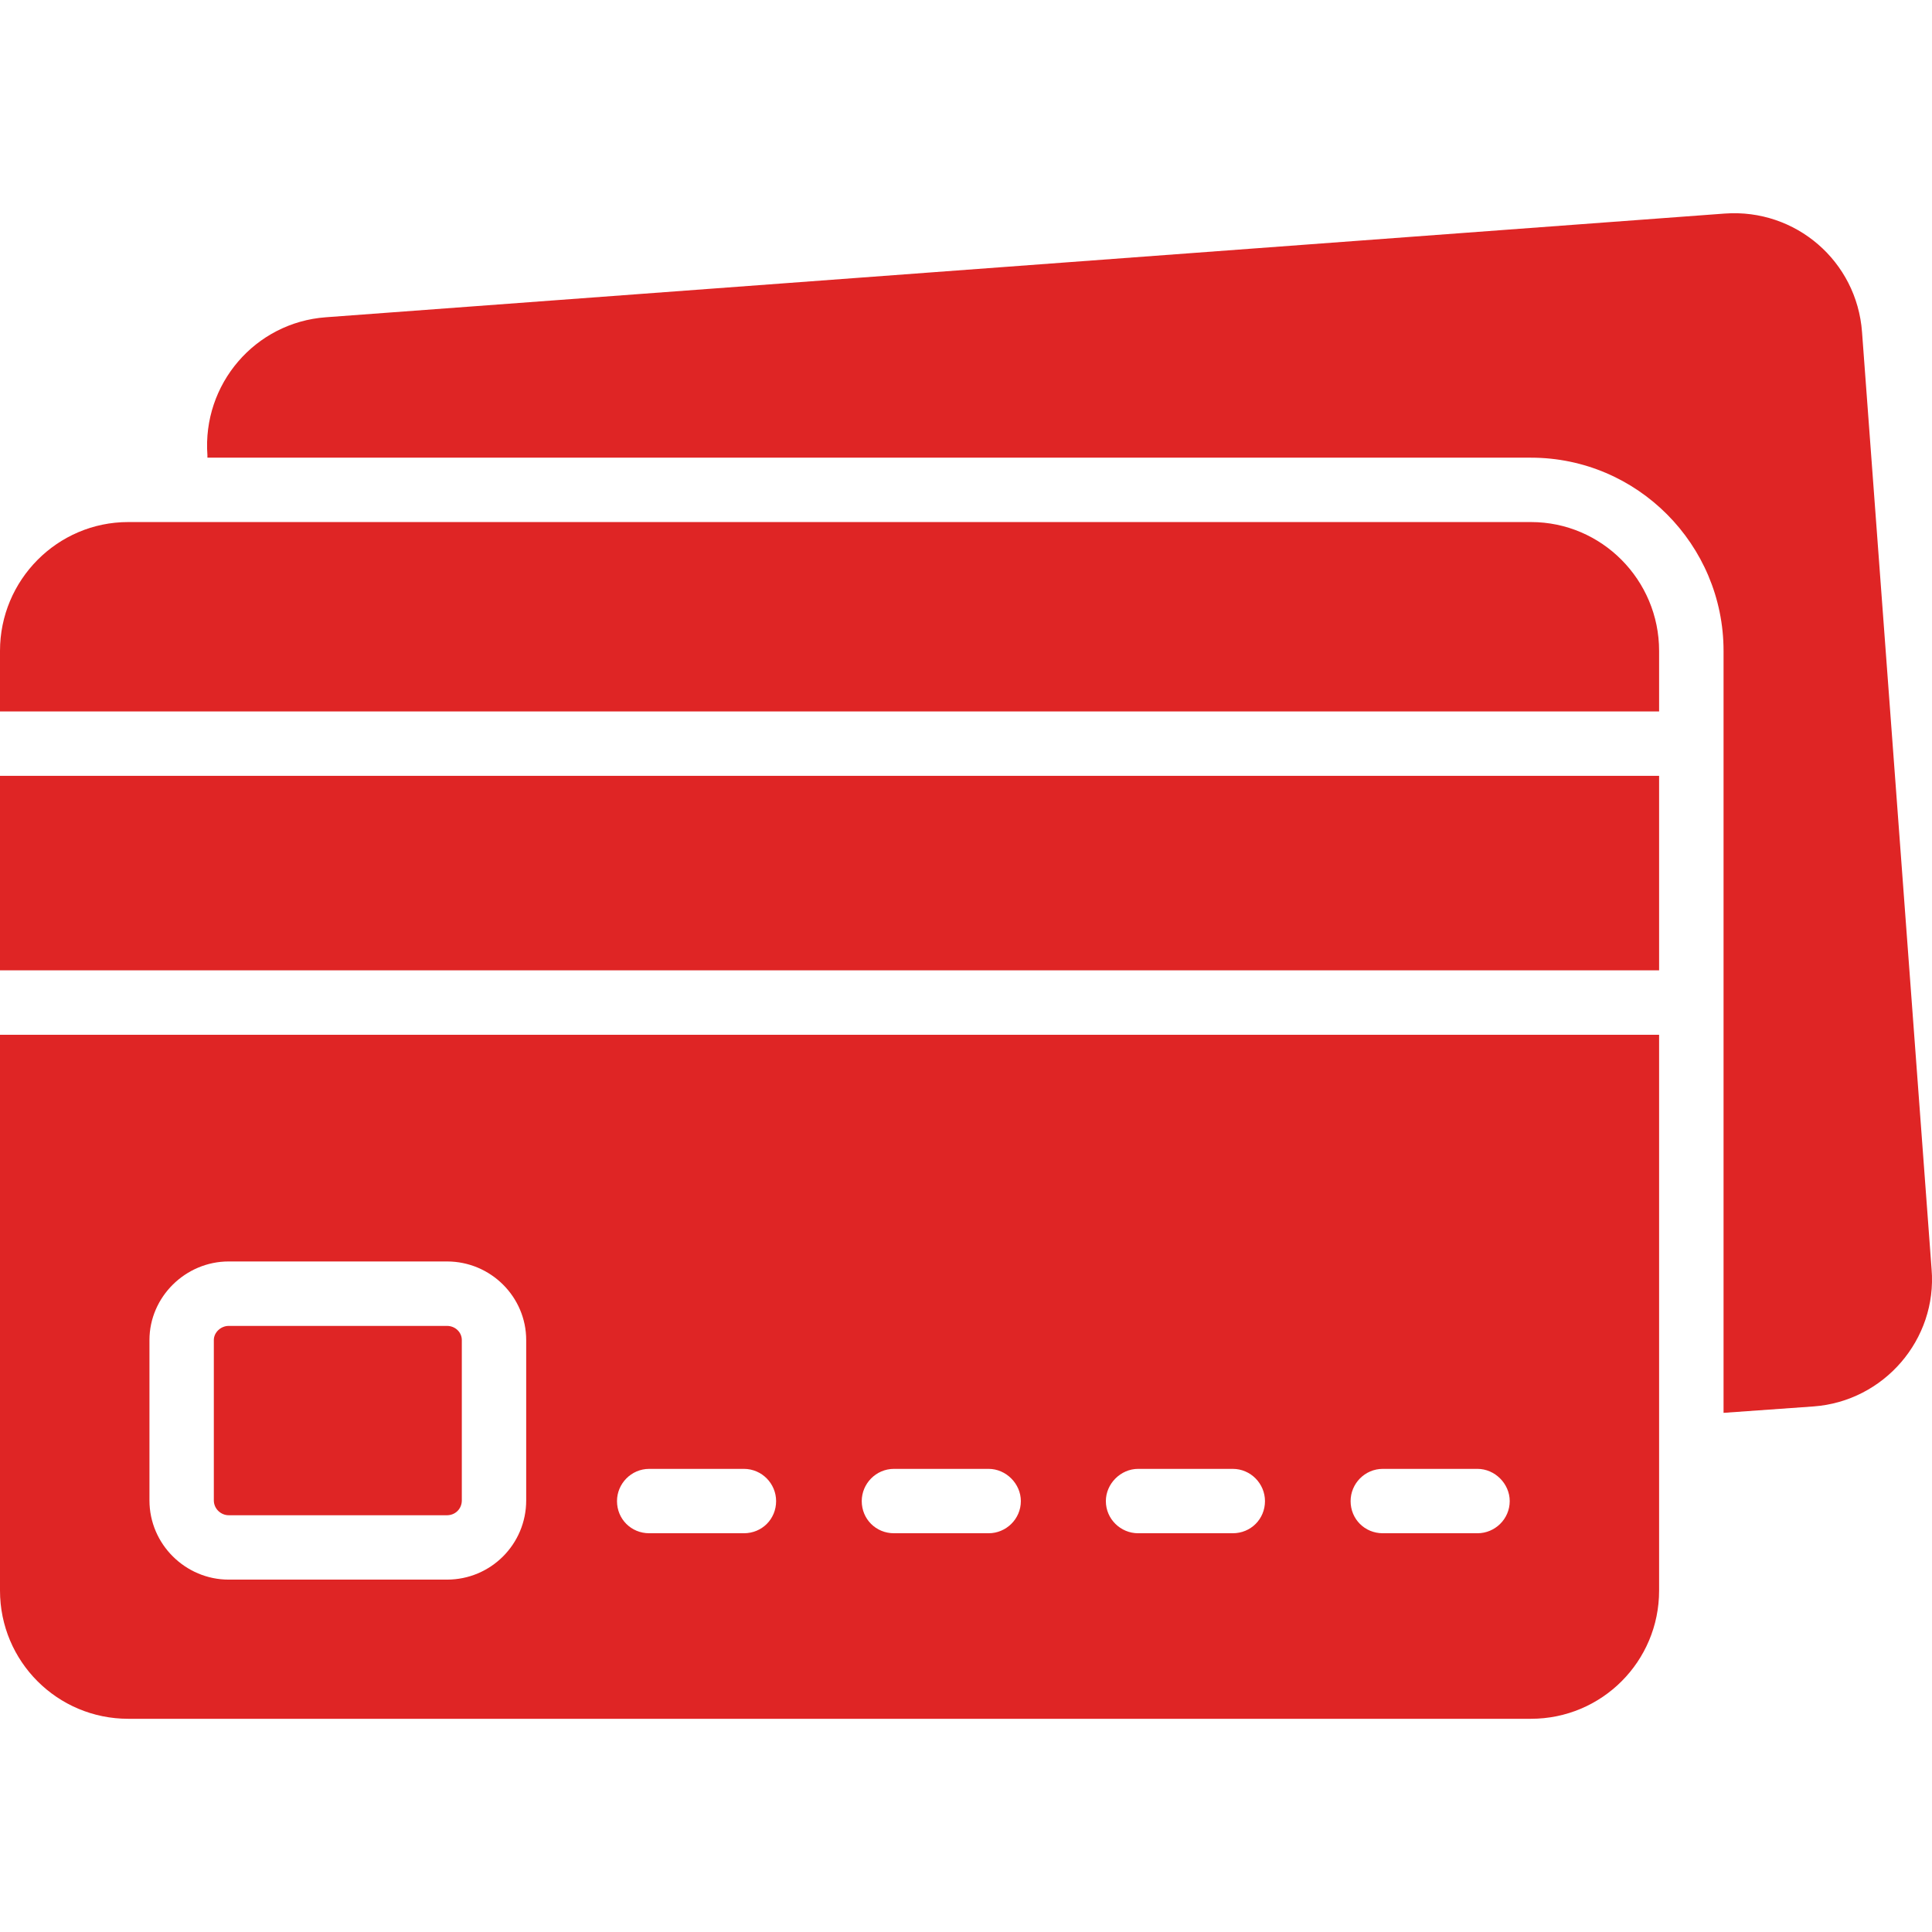 <svg width="28" height="28" viewBox="0 0 28 28" fill="none" xmlns="http://www.w3.org/2000/svg">
<path d="M27.994 18.394C28.078 19.412 27.303 20.308 26.285 20.383L24.979 20.476V9.433C24.979 7.893 23.728 6.633 22.188 6.633H3.006V6.596C2.931 5.569 3.696 4.673 4.723 4.598L24.997 3.095C26.024 3.021 26.911 3.786 26.986 4.813L27.994 18.394ZM22.188 7.566H1.858C0.831 7.566 0 8.407 0 9.433V10.311H24.045V9.433C24.045 8.407 23.215 7.566 22.188 7.566ZM0 11.244V14.063H24.045V11.244H0ZM24.045 14.997V23.052C24.045 24.079 23.215 24.91 22.188 24.91H1.858C0.831 24.91 0 24.079 0 23.052V14.997H24.045ZM7.626 19.421C7.626 18.796 7.113 18.282 6.478 18.282H3.314C2.688 18.282 2.166 18.796 2.166 19.421V21.745C2.166 22.38 2.688 22.893 3.314 22.893H6.478C7.113 22.893 7.626 22.38 7.626 21.745V19.421ZM11.248 21.755C11.248 21.503 11.043 21.288 10.781 21.288H9.409C9.148 21.288 8.942 21.503 8.942 21.755C8.942 22.016 9.148 22.221 9.409 22.221H10.781C11.043 22.221 11.248 22.016 11.248 21.755ZM14.795 21.755C14.795 21.503 14.58 21.288 14.328 21.288H12.956C12.695 21.288 12.489 21.503 12.489 21.755C12.489 22.016 12.695 22.221 12.956 22.221H14.328C14.58 22.221 14.795 22.016 14.795 21.755ZM18.333 21.755C18.333 21.503 18.127 21.288 17.866 21.288H16.494C16.242 21.288 16.027 21.503 16.027 21.755C16.027 22.016 16.242 22.221 16.494 22.221H17.866C18.127 22.221 18.333 22.016 18.333 21.755ZM21.88 21.755C21.88 21.503 21.665 21.288 21.413 21.288H20.041C19.779 21.288 19.574 21.503 19.574 21.755C19.574 22.016 19.779 22.221 20.041 22.221H21.413C21.665 22.221 21.88 22.016 21.88 21.755ZM6.693 19.421V21.745C6.693 21.867 6.599 21.96 6.478 21.96H3.314C3.202 21.96 3.099 21.867 3.099 21.745V19.421C3.099 19.309 3.202 19.216 3.314 19.216H6.478C6.599 19.216 6.693 19.309 6.693 19.421Z" fill="#DF2525"/>
</svg>
